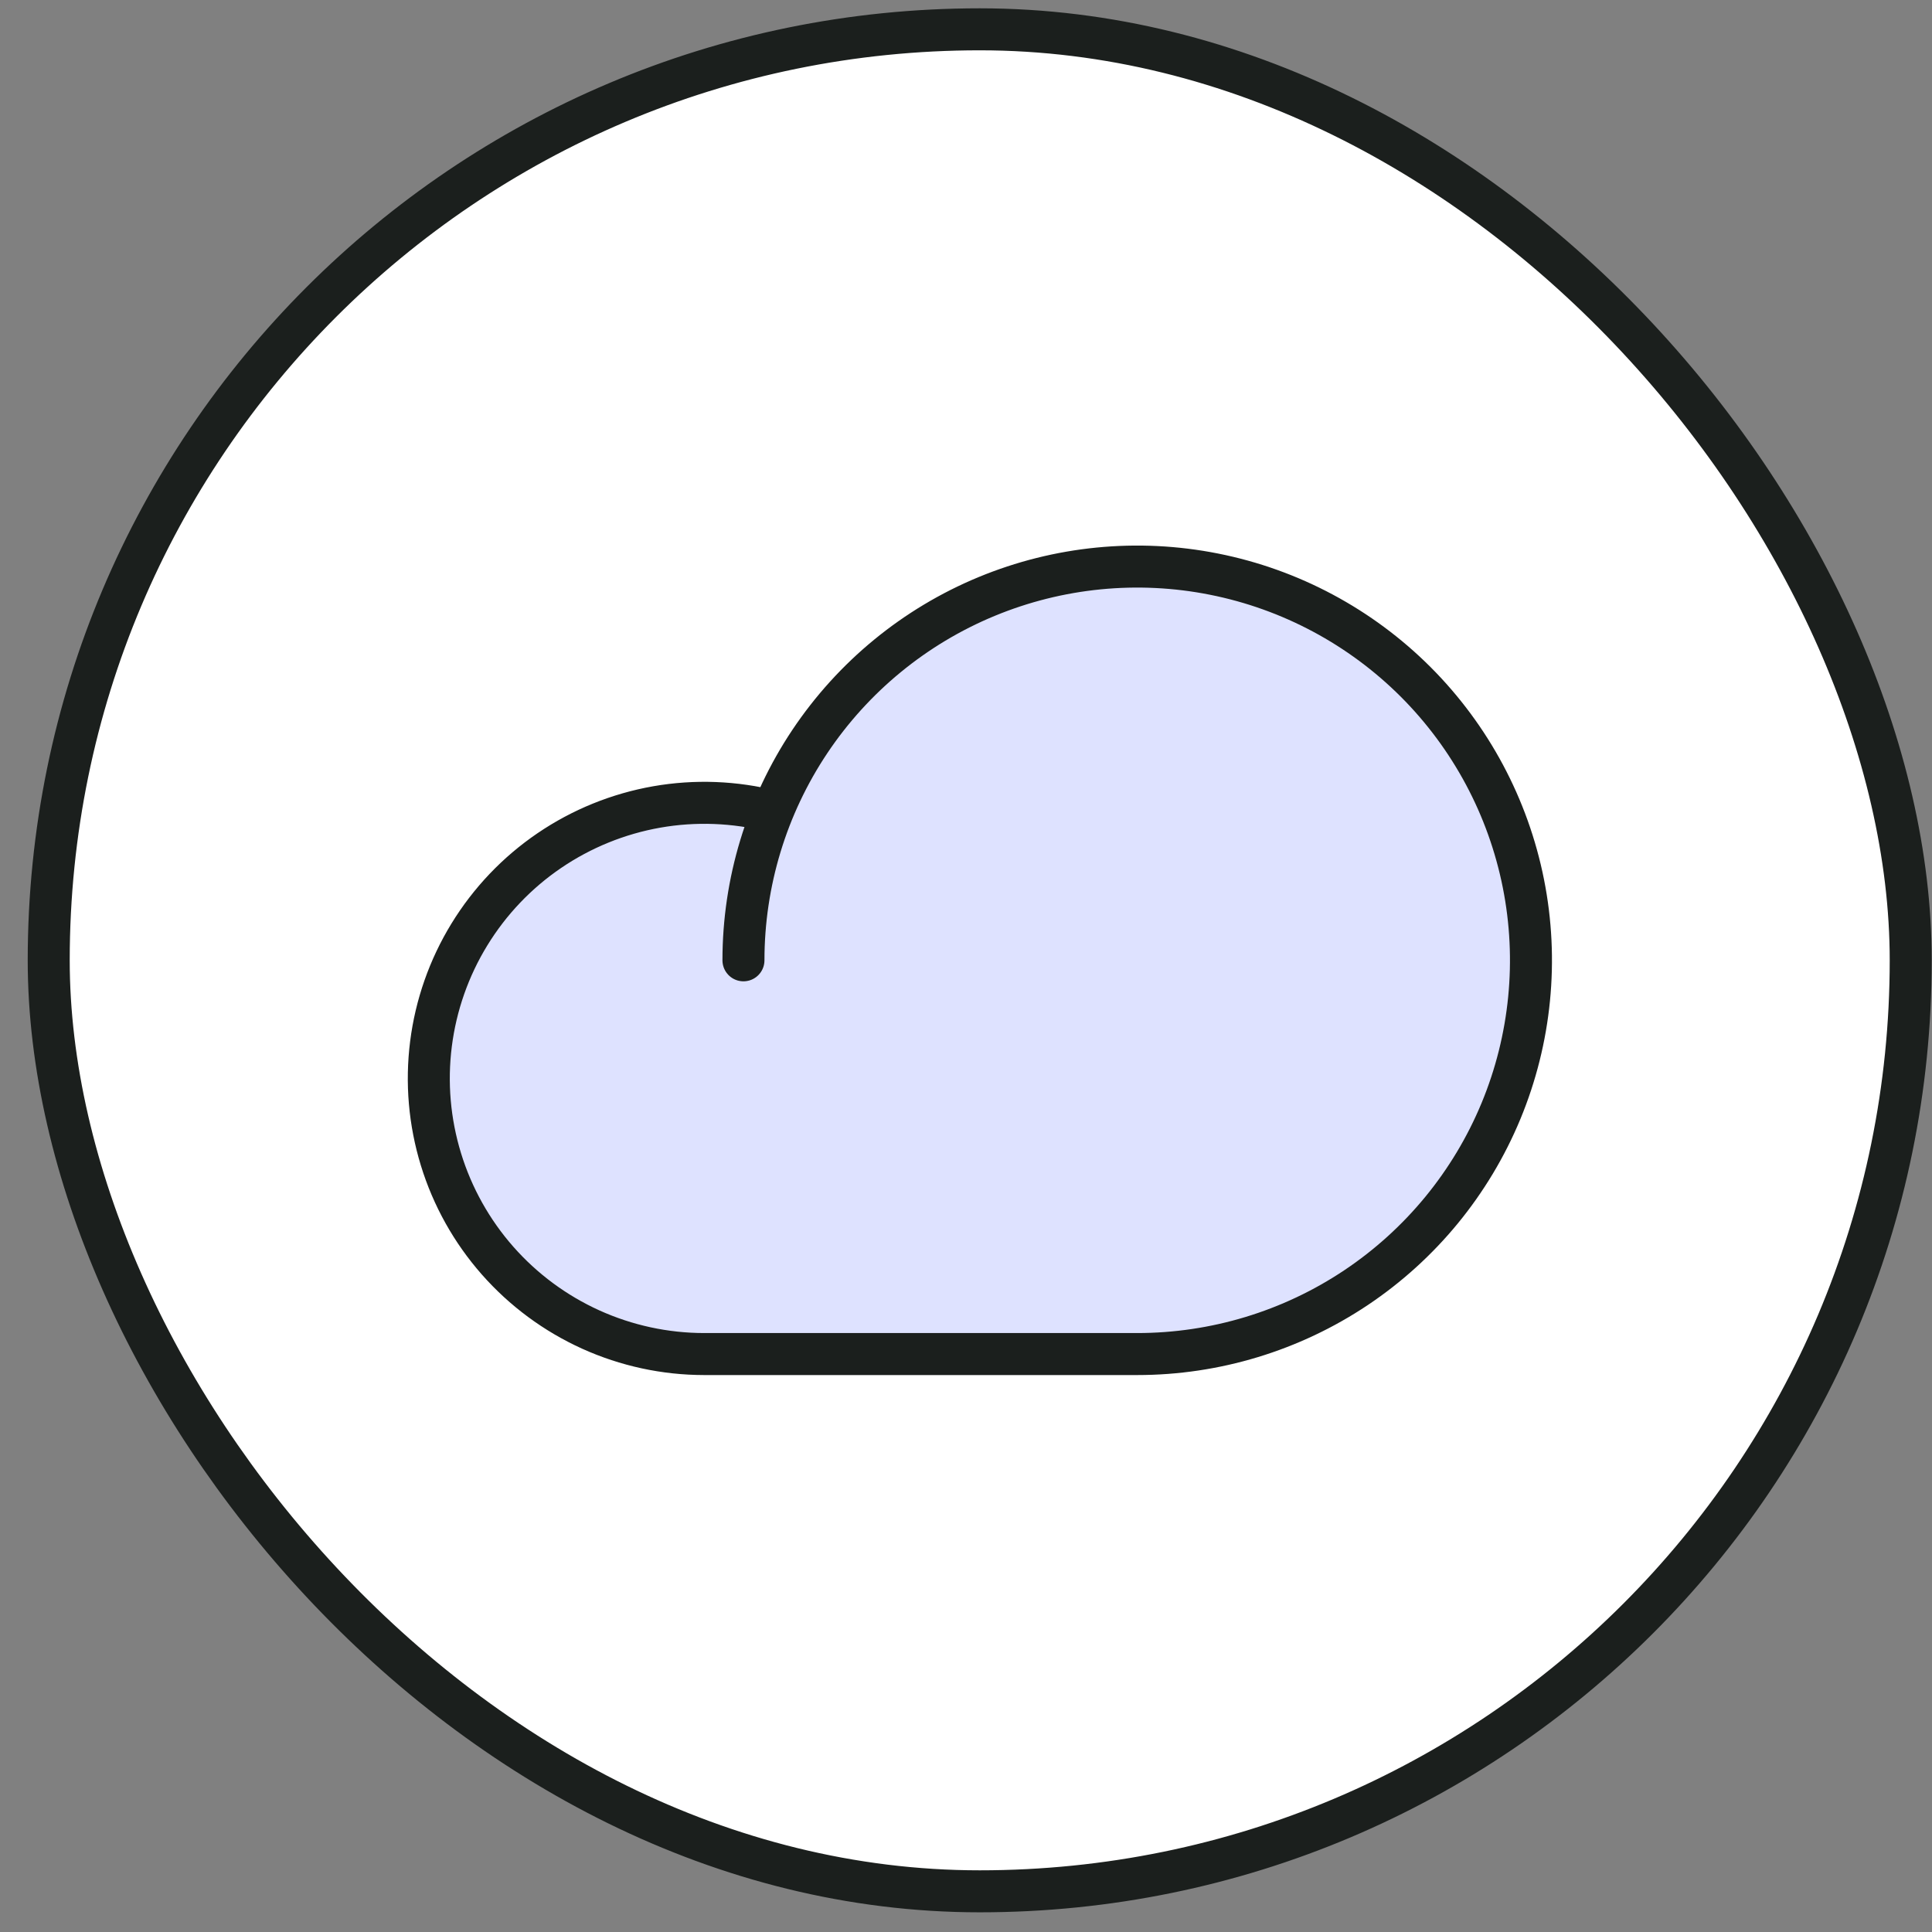 <svg width="69" height="69" viewBox="0 0 69 69" fill="none" xmlns="http://www.w3.org/2000/svg">
<rect x="0" y="0" width="69" height="69" fill="#808080" stroke="none"/>
<rect x="1.74" y="1.047" width="66.5" height="66.5" rx="33.25" fill="white"/>
<rect x="1.74" y="1.047" width="66.5" height="66.5" rx="33.25" stroke="#1B1F1D" stroke-width="1.5"/>
<g clip-path="url(#clip0_2019_6999)">
<path d="M26.552 34.297C26.552 31.516 27.377 28.797 28.922 26.484C30.468 24.172 32.664 22.369 35.233 21.305C37.803 20.241 40.63 19.962 43.358 20.505C46.086 21.047 48.592 22.387 50.559 24.353C52.525 26.32 53.864 28.826 54.407 31.553C54.95 34.281 54.671 37.109 53.607 39.678C52.542 42.248 50.74 44.444 48.428 45.989C46.115 47.535 43.396 48.359 40.615 48.359H25.146C23.75 48.358 22.371 48.059 21.099 47.484C19.828 46.908 18.693 46.069 17.77 45.021C16.848 43.974 16.159 42.742 15.749 41.408C15.339 40.074 15.217 38.667 15.392 37.283C15.567 35.898 16.034 34.566 16.763 33.376C17.492 32.185 18.465 31.163 19.619 30.378C20.773 29.593 22.081 29.062 23.455 28.82C24.83 28.579 26.241 28.633 27.593 28.978" fill="#DEE2FF"/>
<path d="M26.552 34.297C26.552 31.516 27.377 28.797 28.922 26.484C30.468 24.172 32.664 22.369 35.233 21.305C37.803 20.241 40.63 19.962 43.358 20.505C46.086 21.047 48.592 22.387 50.559 24.353C52.525 26.32 53.864 28.826 54.407 31.553C54.95 34.281 54.671 37.109 53.607 39.678C52.542 42.248 50.74 44.444 48.428 45.989C46.115 47.535 43.396 48.359 40.615 48.359H25.146C23.75 48.358 22.371 48.059 21.099 47.484C19.828 46.908 18.693 46.069 17.77 45.021C16.848 43.974 16.159 42.742 15.749 41.408C15.339 40.074 15.217 38.667 15.392 37.283C15.567 35.898 16.034 34.566 16.763 33.376C17.492 32.185 18.465 31.163 19.619 30.378C20.773 29.593 22.081 29.062 23.455 28.82C24.83 28.579 26.241 28.633 27.593 28.978" stroke="#1B1F1D" stroke-width="1.5" stroke-linecap="round" stroke-linejoin="round"/>
</g>
<defs>
<clipPath id="clip0_2019_6999">
<rect width="45" height="45" fill="white" transform="translate(12.49 11.797)"/>
</clipPath>
</defs>
</svg>
